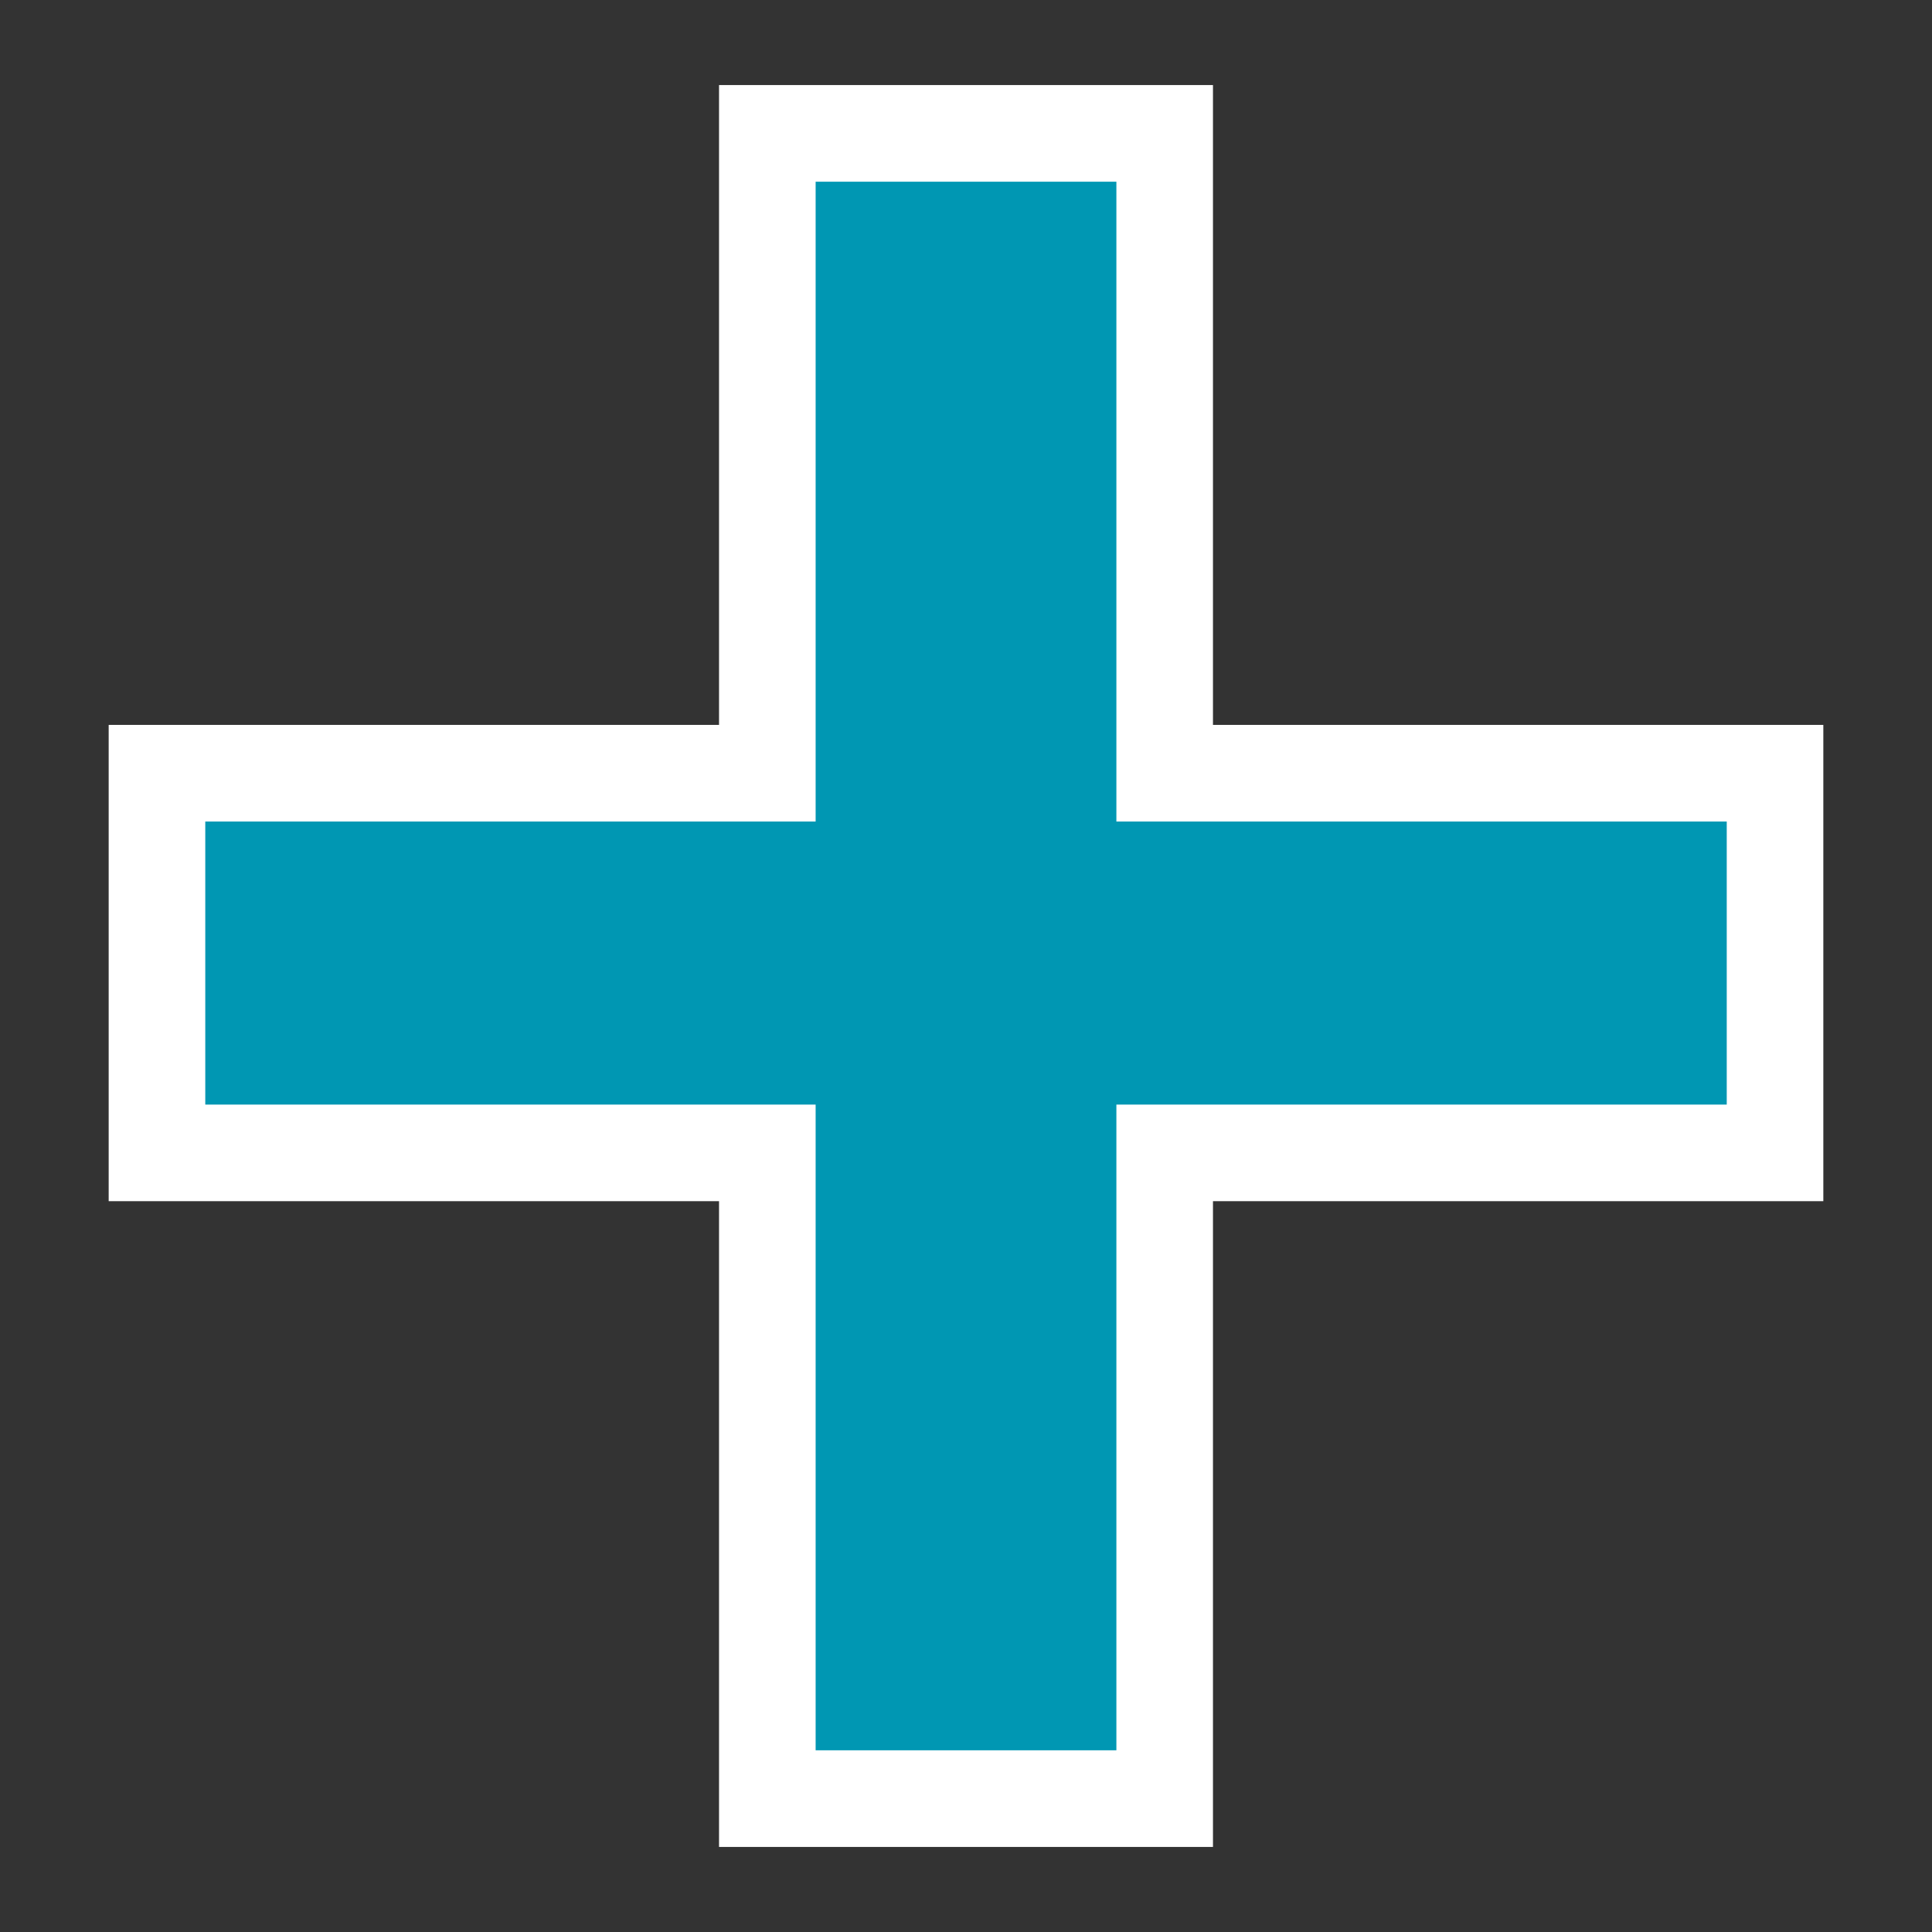 <?xml version="1.0" encoding="UTF-8"?> <svg xmlns="http://www.w3.org/2000/svg" id="Слой_1" data-name="Слой 1" viewBox="0 0 100 100"><rect x="0" y="0" width="100" height="100" fill="#333333" stroke="none"/><defs><style>.cls-1{fill:#fff;}.cls-2{fill:#0097b3;}</style></defs><polygon class="cls-1" points="37.217 95.597 37.217 62.173 5.625 62.173 5.625 37.521 37.217 37.521 37.217 4.403 62.783 4.403 62.783 37.521 94.375 37.521 94.375 62.173 62.783 62.173 62.783 95.597 37.217 95.597"></polygon><path class="cls-2" d="M57.784,9.404V42.522h31.592V57.173H57.784V90.596H42.217V57.173H10.625V42.522H42.217V9.404Z"></path></svg> 
